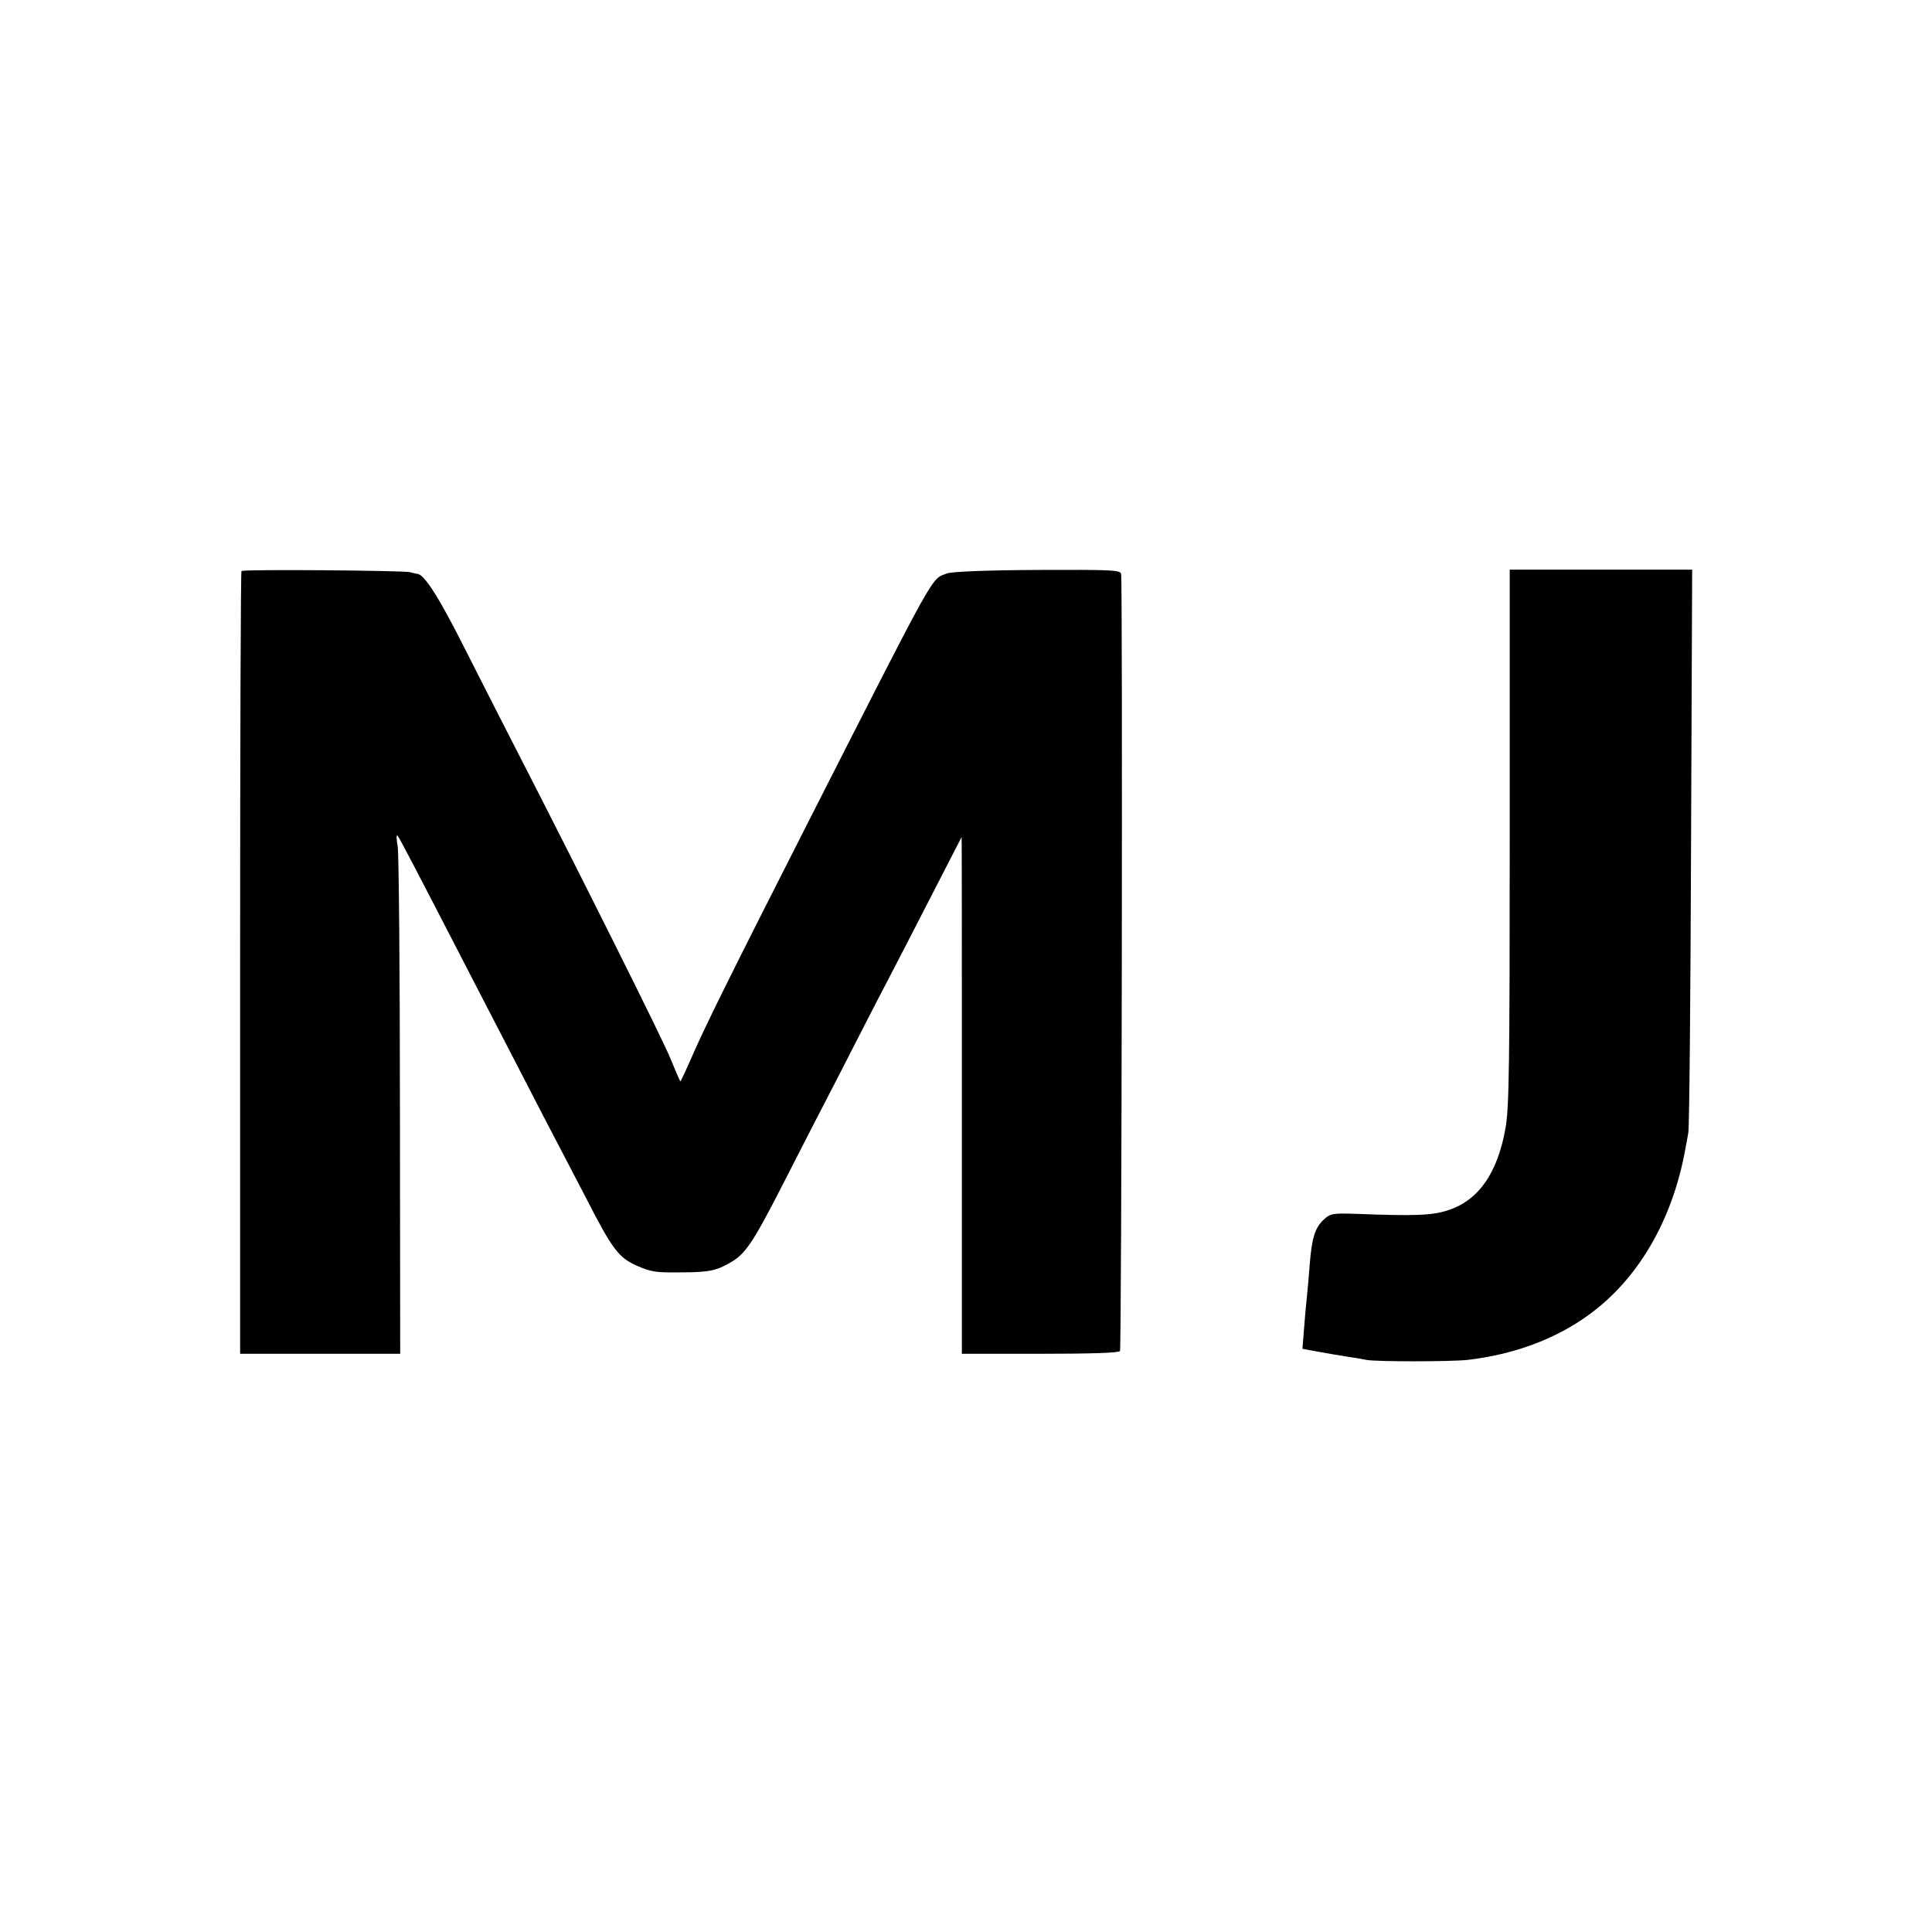 <?xml version="1.0" standalone="no"?>
<!DOCTYPE svg PUBLIC "-//W3C//DTD SVG 20010904//EN"
 "http://www.w3.org/TR/2001/REC-SVG-20010904/DTD/svg10.dtd">
<svg version="1.0" xmlns="http://www.w3.org/2000/svg"
 width="700pt" height="700pt" viewBox="0 0 700 700"
 preserveAspectRatio="xMidYMid meet">
<g transform="translate(0,700) scale(0.1,-0.1)"
fill="#000000" stroke="none">
<path d="M875 4931 c-3 -2 -5 -642 -5 -1420 l0 -1416 290 0 290 0 -1 895 c0
492 -4 917 -8 943 -5 26 -5 44 -1 40 7 -8 66 -121 245 -468 175 -339 249 -482
305 -590 32 -60 90 -173 130 -249 99 -194 121 -223 190 -253 51 -22 67 -24
155 -23 103 0 131 6 182 36 54 31 81 71 190 284 49 96 140 274 203 395 62 121
140 274 175 340 34 66 109 210 165 320 57 110 103 201 104 202 1 1 1 -420 1
-935 l0 -937 283 0 c179 0 286 3 290 10 6 10 10 2787 4 2816 -3 14 -38 15
-305 14 -183 -1 -312 -6 -327 -13 -58 -23 -30 27 -505 -907 -280 -551 -375
-743 -420 -848 -21 -48 -39 -86 -40 -85 -2 2 -18 39 -36 83 -29 72 -335 684
-559 1120 -48 94 -134 262 -191 375 -90 178 -141 258 -167 261 -4 0 -16 3 -27
6 -25 6 -604 11 -610 4z"/>
<path d="M5470 3969 c0 -819 -2 -980 -15 -1055 -29 -166 -100 -267 -215 -301
-55 -17 -121 -19 -327 -11 -85 3 -93 1 -117 -21 -32 -30 -43 -66 -51 -166 -3
-44 -8 -96 -10 -115 -2 -19 -7 -69 -10 -111 l-6 -76 43 -8 c65 -12 69 -12 123
-21 28 -4 57 -9 65 -11 30 -7 307 -7 369 0 167 20 314 74 436 162 179 129 304
342 351 600 2 11 7 38 11 60 4 22 8 490 10 1040 l4 1001 -331 0 -330 0 0 -967z"/>
</g>
</svg>
